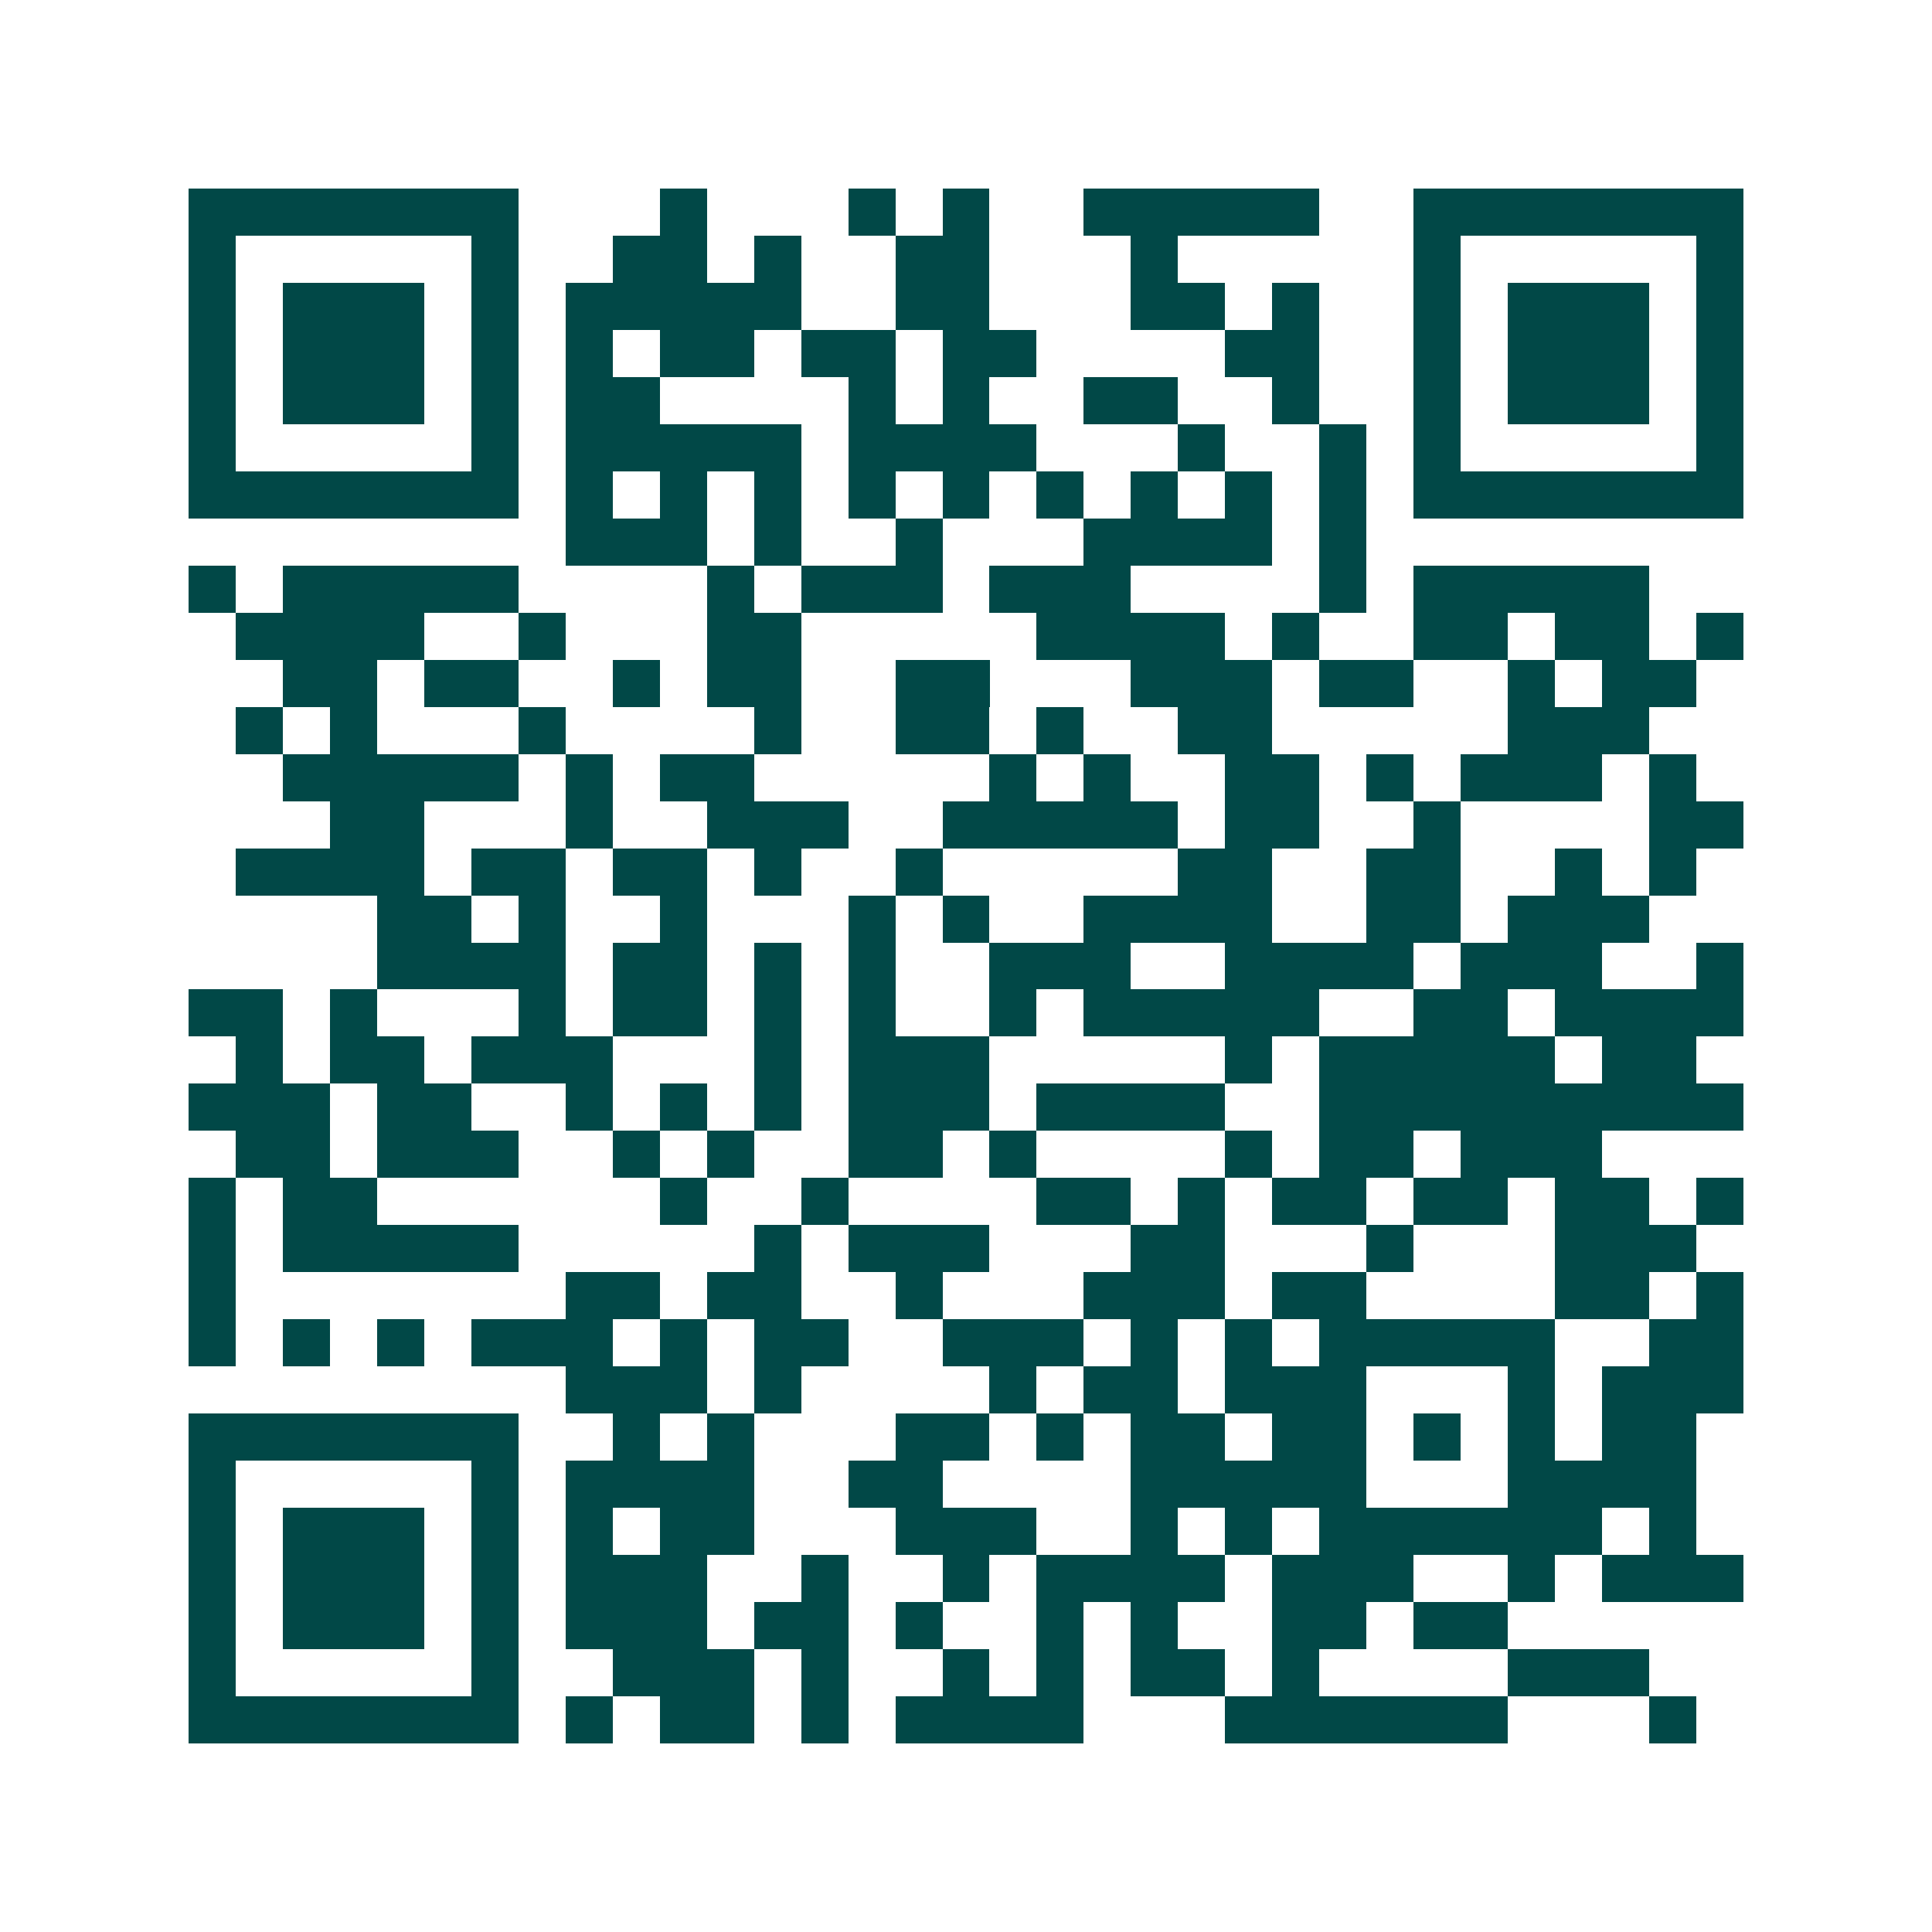 <svg xmlns="http://www.w3.org/2000/svg" width="200" height="200" viewBox="0 0 41 41" shape-rendering="crispEdges"><path fill="#ffffff" d="M0 0h41v41H0z"/><path stroke="#014847" d="M4 4.5h7m3 0h1m3 0h1m1 0h1m2 0h5m2 0h7M4 5.5h1m5 0h1m2 0h2m1 0h1m2 0h2m3 0h1m5 0h1m5 0h1M4 6.5h1m1 0h3m1 0h1m1 0h5m2 0h2m3 0h2m1 0h1m2 0h1m1 0h3m1 0h1M4 7.5h1m1 0h3m1 0h1m1 0h1m1 0h2m1 0h2m1 0h2m4 0h2m2 0h1m1 0h3m1 0h1M4 8.5h1m1 0h3m1 0h1m1 0h2m4 0h1m1 0h1m2 0h2m2 0h1m2 0h1m1 0h3m1 0h1M4 9.5h1m5 0h1m1 0h5m1 0h4m3 0h1m2 0h1m1 0h1m5 0h1M4 10.5h7m1 0h1m1 0h1m1 0h1m1 0h1m1 0h1m1 0h1m1 0h1m1 0h1m1 0h1m1 0h7M12 11.5h3m1 0h1m2 0h1m3 0h4m1 0h1M4 12.5h1m1 0h5m4 0h1m1 0h3m1 0h3m4 0h1m1 0h5M5 13.5h4m2 0h1m3 0h2m5 0h4m1 0h1m2 0h2m1 0h2m1 0h1M6 14.5h2m1 0h2m2 0h1m1 0h2m2 0h2m3 0h3m1 0h2m2 0h1m1 0h2M5 15.5h1m1 0h1m3 0h1m4 0h1m2 0h2m1 0h1m2 0h2m5 0h3M6 16.5h5m1 0h1m1 0h2m5 0h1m1 0h1m2 0h2m1 0h1m1 0h3m1 0h1M7 17.5h2m3 0h1m2 0h3m2 0h5m1 0h2m2 0h1m4 0h2M5 18.5h4m1 0h2m1 0h2m1 0h1m2 0h1m5 0h2m2 0h2m2 0h1m1 0h1M8 19.5h2m1 0h1m2 0h1m3 0h1m1 0h1m2 0h4m2 0h2m1 0h3M8 20.5h4m1 0h2m1 0h1m1 0h1m2 0h3m2 0h4m1 0h3m2 0h1M4 21.5h2m1 0h1m3 0h1m1 0h2m1 0h1m1 0h1m2 0h1m1 0h5m2 0h2m1 0h4M5 22.5h1m1 0h2m1 0h3m3 0h1m1 0h3m5 0h1m1 0h5m1 0h2M4 23.5h3m1 0h2m2 0h1m1 0h1m1 0h1m1 0h3m1 0h4m2 0h9M5 24.5h2m1 0h3m2 0h1m1 0h1m2 0h2m1 0h1m4 0h1m1 0h2m1 0h3M4 25.5h1m1 0h2m6 0h1m2 0h1m4 0h2m1 0h1m1 0h2m1 0h2m1 0h2m1 0h1M4 26.5h1m1 0h5m5 0h1m1 0h3m3 0h2m3 0h1m3 0h3M4 27.5h1m7 0h2m1 0h2m2 0h1m3 0h3m1 0h2m4 0h2m1 0h1M4 28.5h1m1 0h1m1 0h1m1 0h3m1 0h1m1 0h2m2 0h3m1 0h1m1 0h1m1 0h5m2 0h2M12 29.5h3m1 0h1m4 0h1m1 0h2m1 0h3m3 0h1m1 0h3M4 30.5h7m2 0h1m1 0h1m3 0h2m1 0h1m1 0h2m1 0h2m1 0h1m1 0h1m1 0h2M4 31.5h1m5 0h1m1 0h4m2 0h2m4 0h5m3 0h4M4 32.5h1m1 0h3m1 0h1m1 0h1m1 0h2m3 0h3m2 0h1m1 0h1m1 0h6m1 0h1M4 33.5h1m1 0h3m1 0h1m1 0h3m2 0h1m2 0h1m1 0h4m1 0h3m2 0h1m1 0h3M4 34.5h1m1 0h3m1 0h1m1 0h3m1 0h2m1 0h1m2 0h1m1 0h1m2 0h2m1 0h2M4 35.5h1m5 0h1m2 0h3m1 0h1m2 0h1m1 0h1m1 0h2m1 0h1m4 0h3M4 36.5h7m1 0h1m1 0h2m1 0h1m1 0h4m3 0h6m3 0h1"/></svg>
